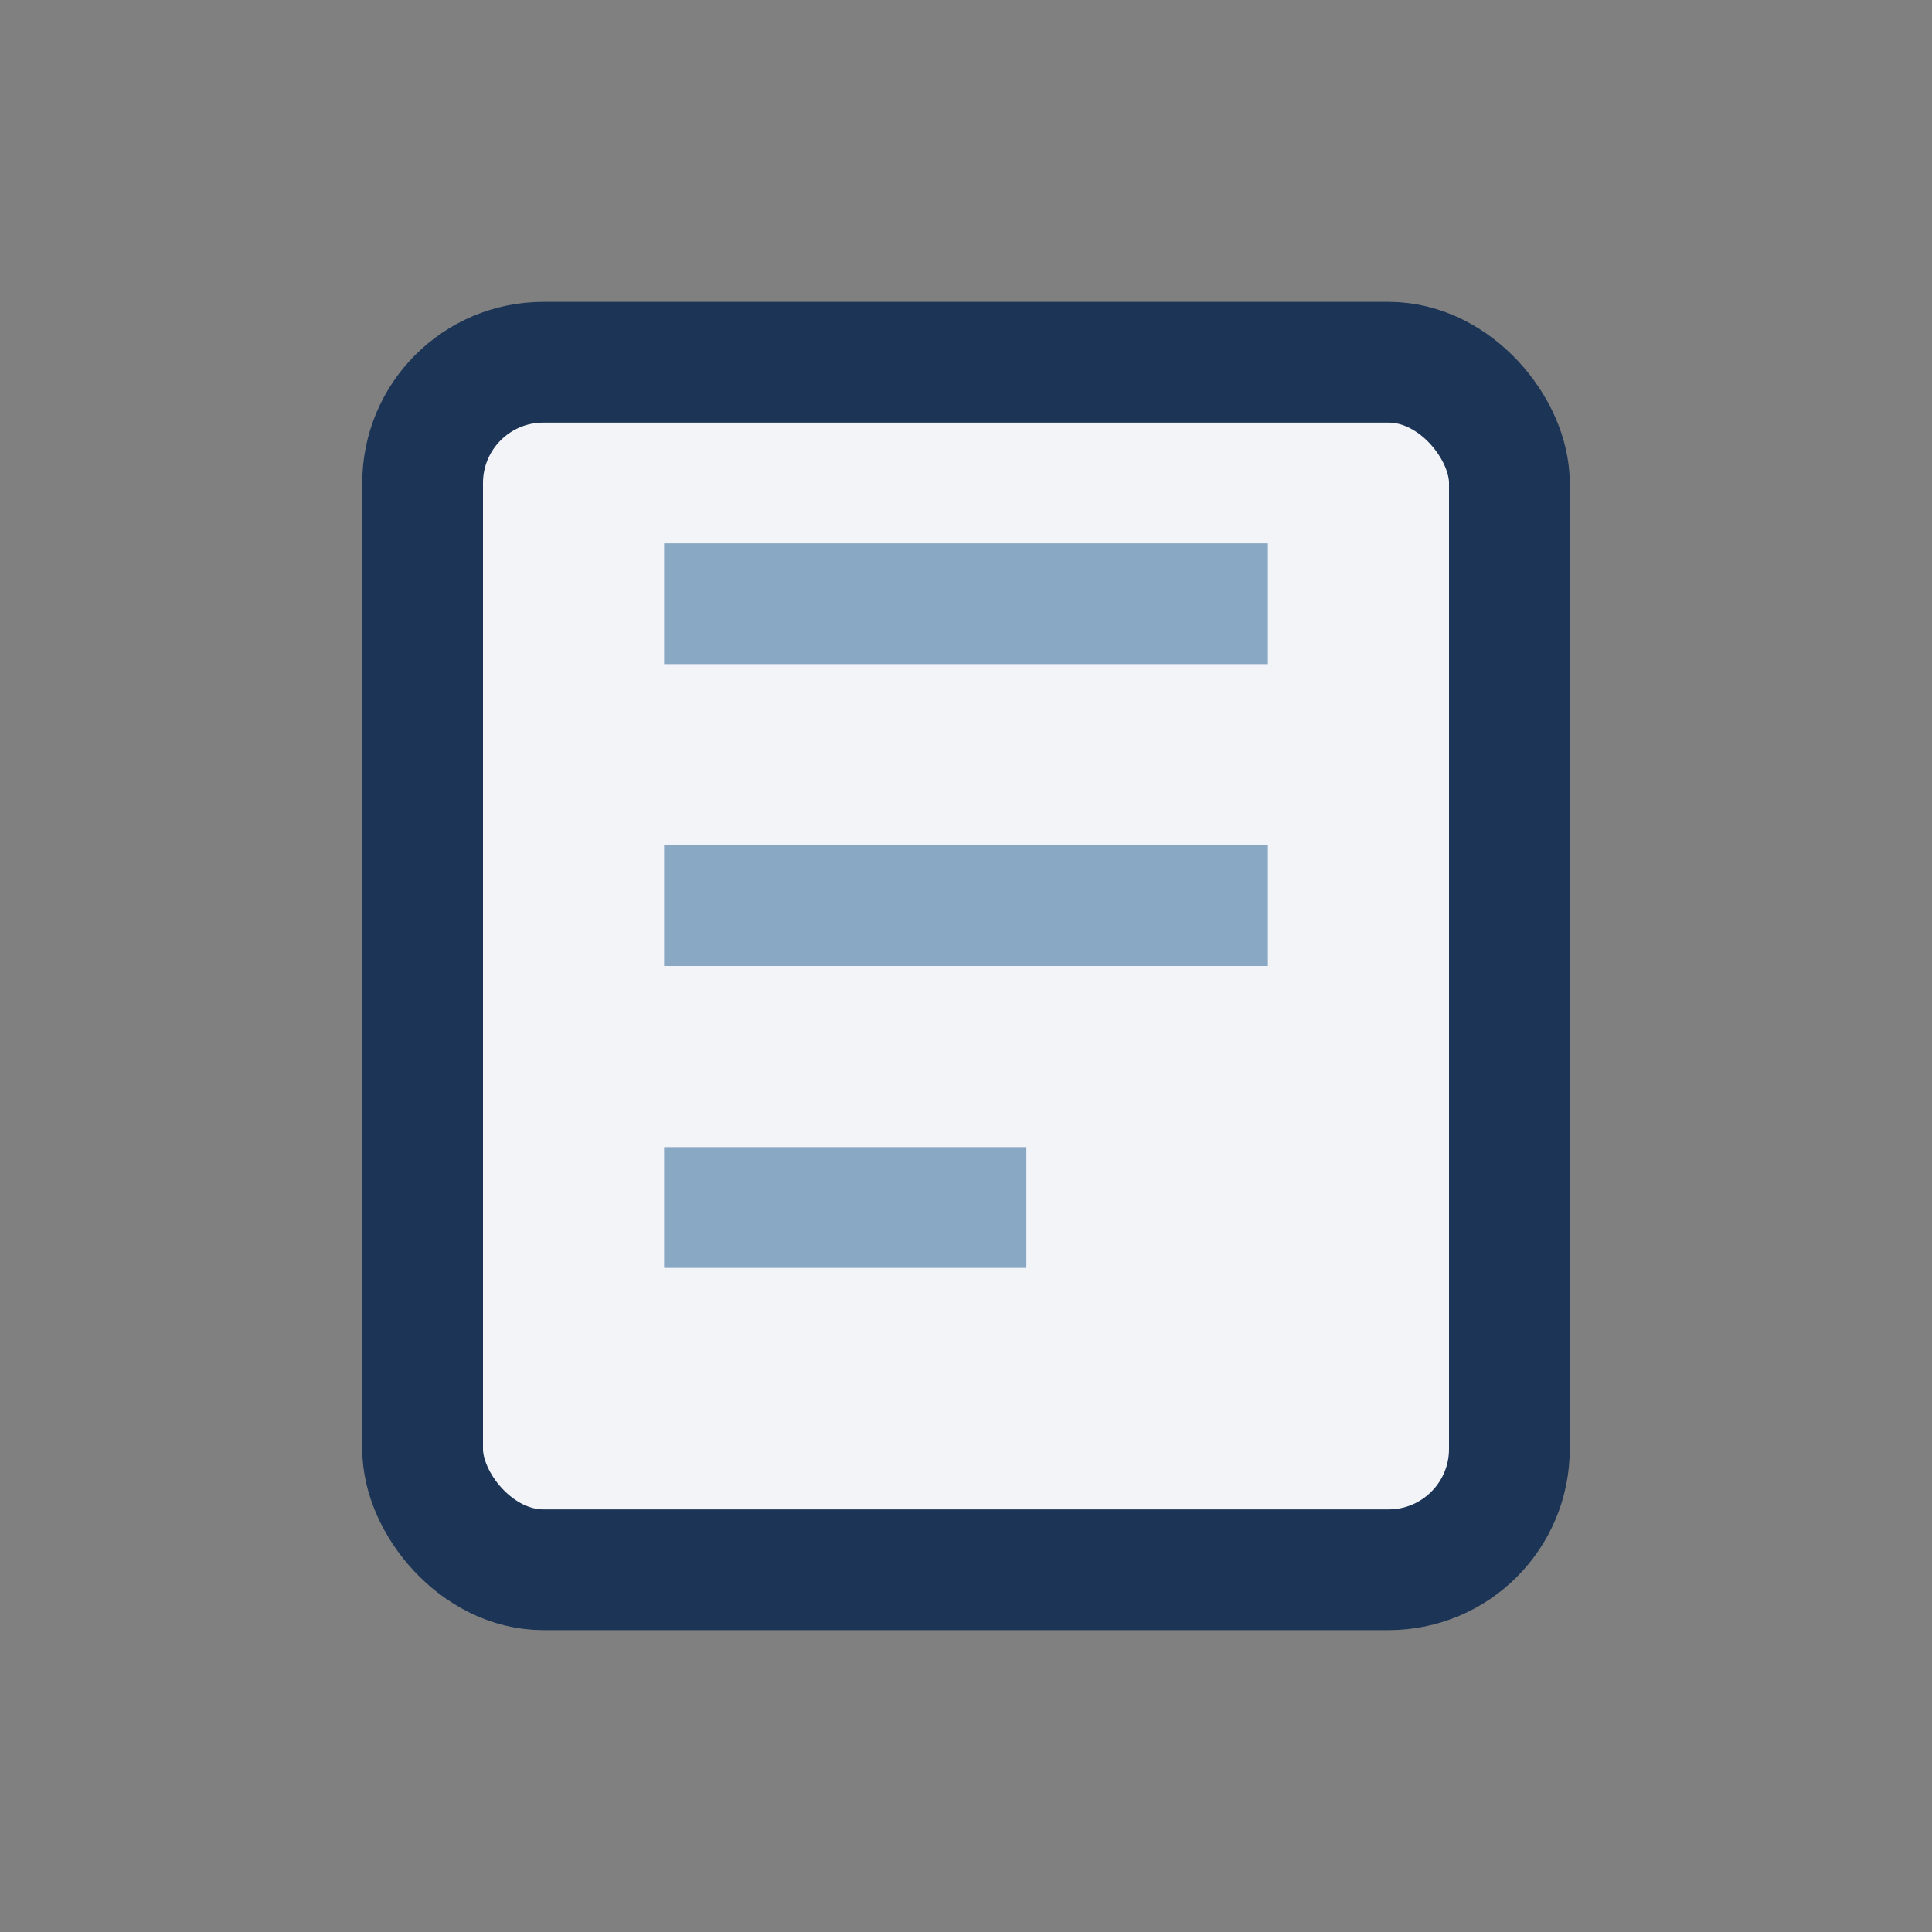 <?xml version="1.0" encoding="UTF-8"?>
<svg xmlns="http://www.w3.org/2000/svg" width="32" height="32" viewBox="0 0 32 32"><rect x="0" y="0" width="32" height="32" fill="#808080" stroke="none"/><rect x="7" y="6" width="18" height="20" rx="2" fill="#F3F4F8" stroke="#1C3556" stroke-width="2"/><path d="M11 10h10M11 15h10M11 20h6" stroke="#89A8C4" stroke-width="2"/></svg>